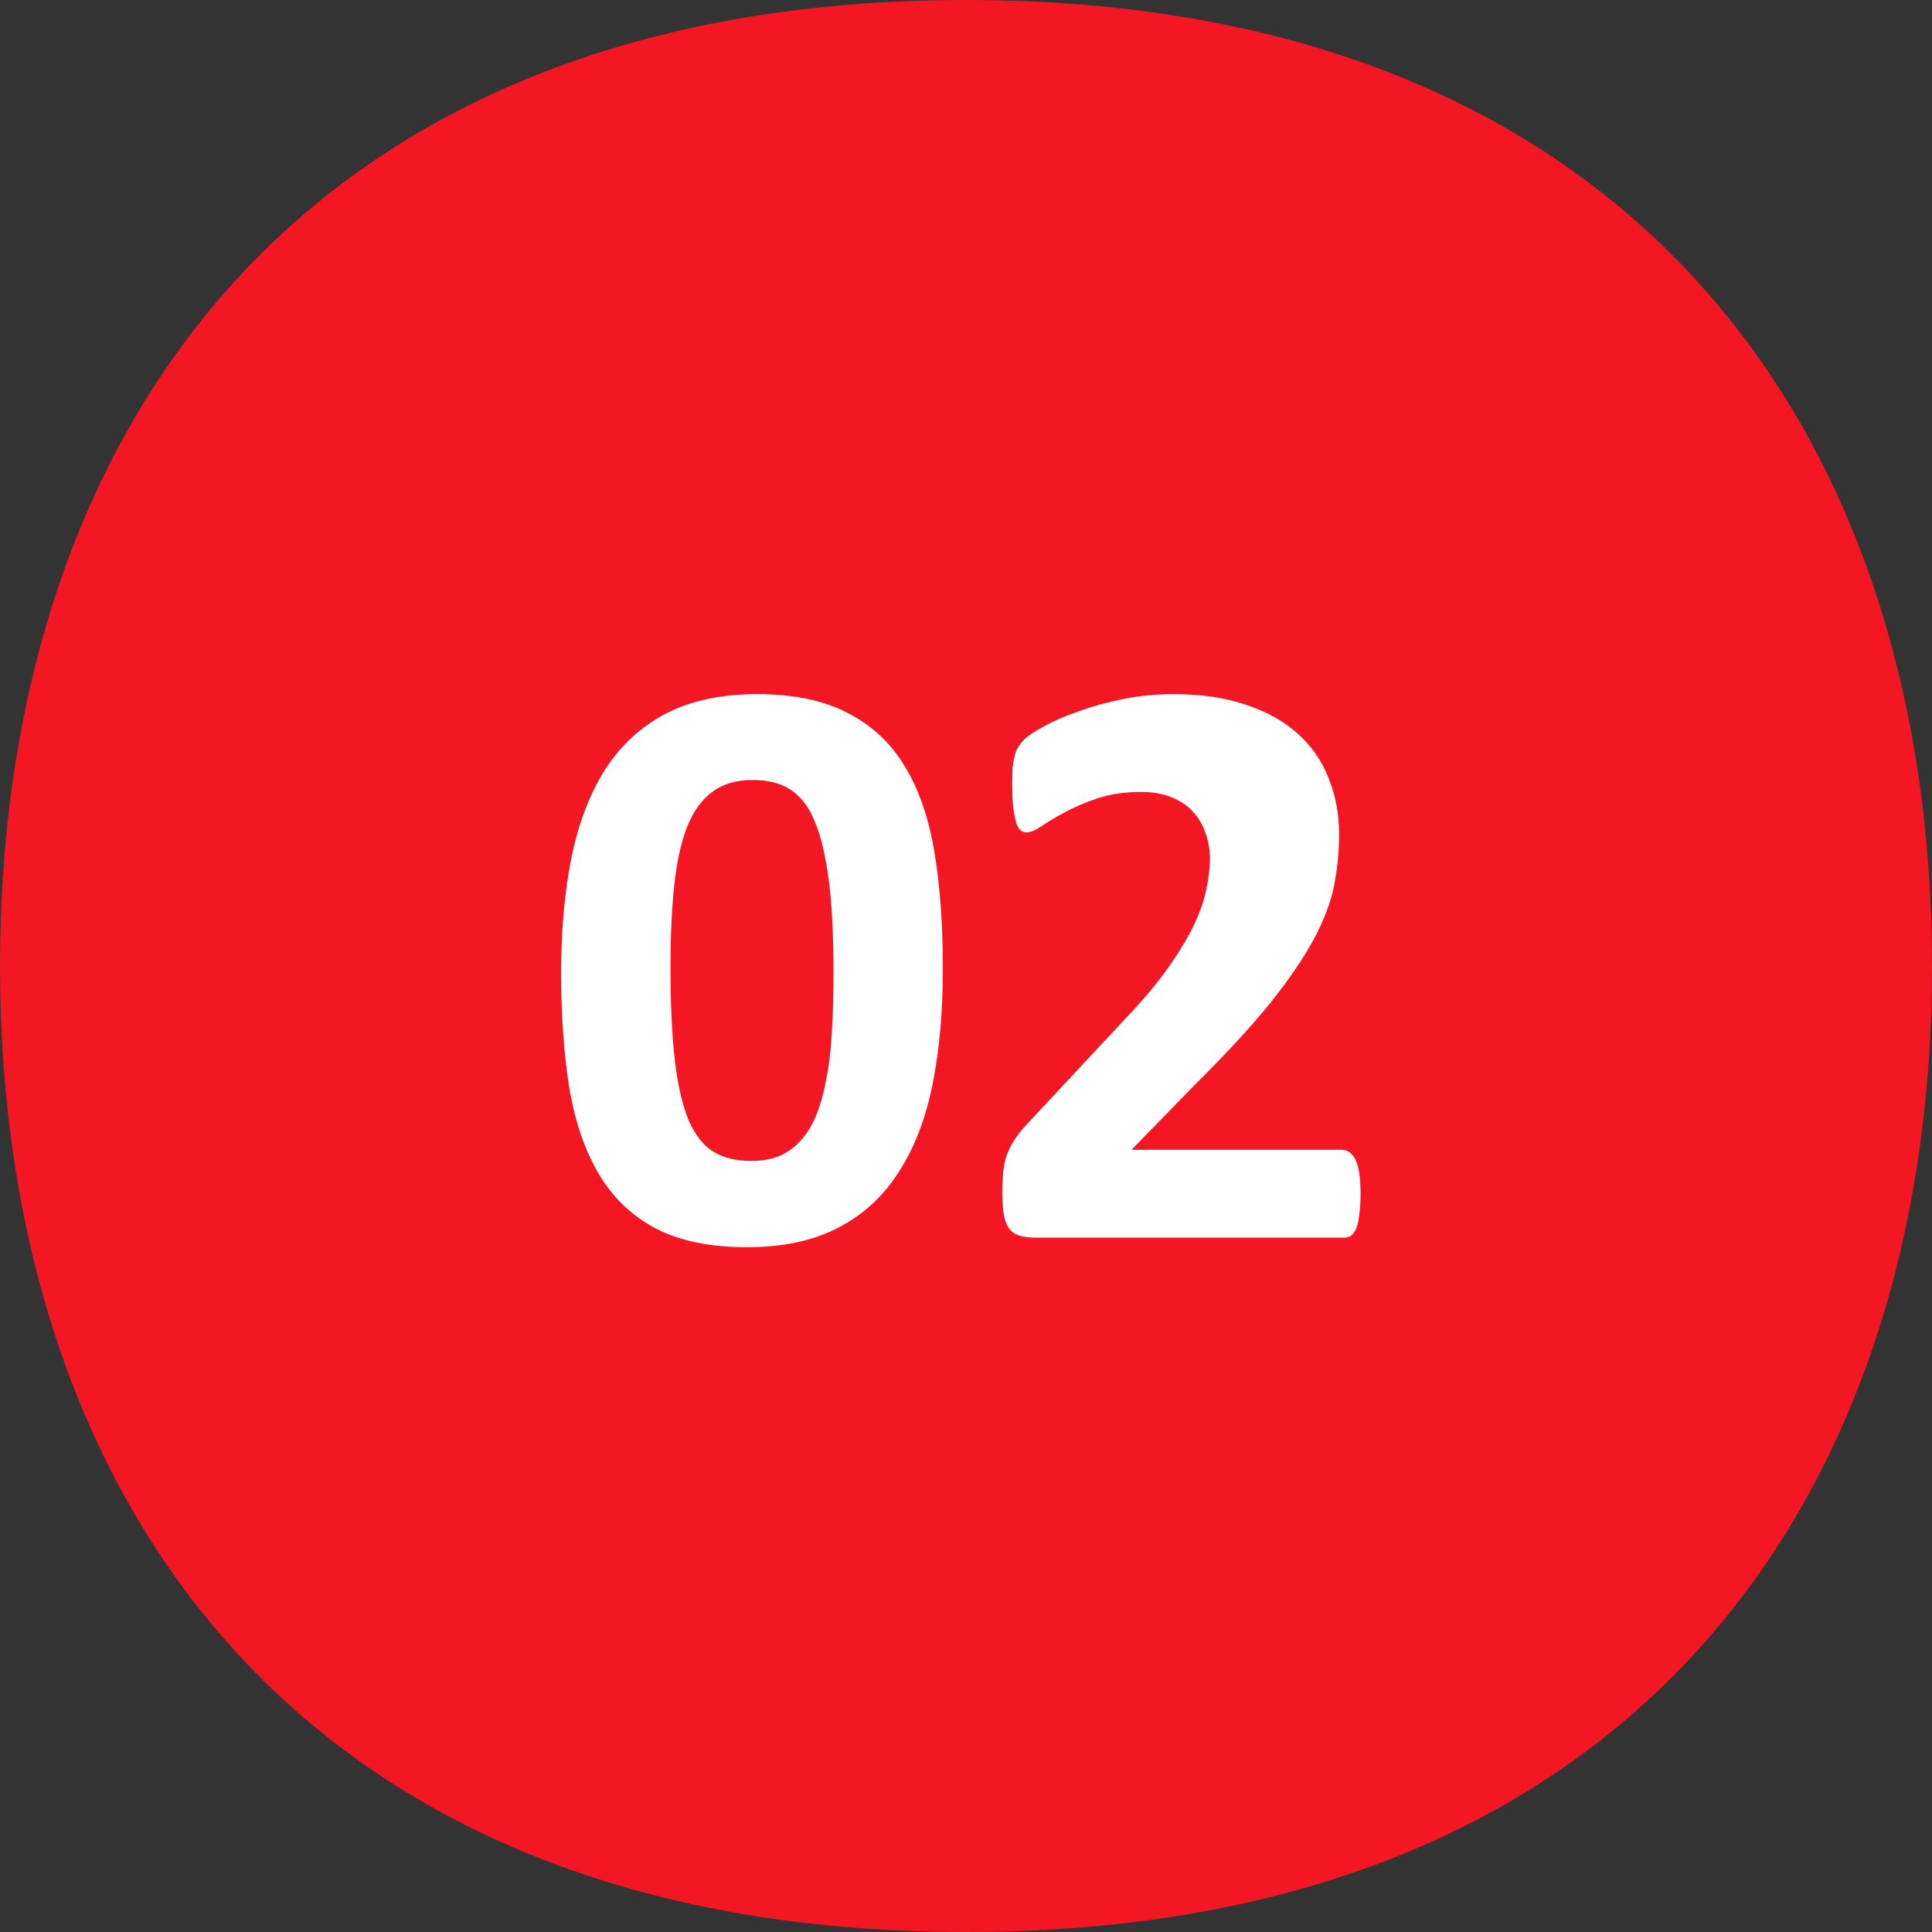 <?xml version="1.0" encoding="UTF-8"?> <svg xmlns="http://www.w3.org/2000/svg" width="64" height="64" viewBox="0 0 64 64" fill="none"><rect x="0" y="0" width="64" height="64" fill="#333333" stroke="none"/> <path d="M64 32C64 49.673 54.057 64 32 64C9.943 64 0 49.673 0 32C0 14.327 9.943 0 32 0C54.057 0 64 14.327 64 32Z" fill="#F31724"></path> <path d="M31.234 32.086C31.234 33.499 31.12 34.775 30.893 35.914C30.665 37.053 30.291 38.024 29.771 38.826C29.261 39.628 28.591 40.243 27.762 40.672C26.941 41.1 25.934 41.315 24.74 41.315C23.528 41.315 22.525 41.109 21.732 40.699C20.939 40.28 20.311 39.683 19.846 38.908C19.381 38.124 19.053 37.172 18.861 36.051C18.679 34.921 18.588 33.645 18.588 32.223C18.588 30.819 18.702 29.547 18.93 28.408C19.167 27.26 19.54 26.285 20.051 25.482C20.57 24.68 21.24 24.065 22.061 23.637C22.89 23.208 23.897 22.994 25.082 22.994C26.294 22.994 27.297 23.204 28.09 23.623C28.892 24.033 29.525 24.63 29.99 25.414C30.455 26.189 30.779 27.141 30.961 28.271C31.143 29.393 31.234 30.664 31.234 32.086ZM27.611 32.264C27.611 31.425 27.588 30.687 27.543 30.049C27.497 29.402 27.424 28.841 27.324 28.367C27.233 27.893 27.115 27.492 26.969 27.164C26.832 26.836 26.663 26.576 26.463 26.385C26.262 26.184 26.035 26.043 25.779 25.961C25.524 25.879 25.241 25.838 24.932 25.838C24.394 25.838 23.947 25.97 23.592 26.234C23.245 26.49 22.967 26.877 22.758 27.396C22.557 27.916 22.416 28.563 22.334 29.338C22.252 30.113 22.211 31.015 22.211 32.045C22.211 33.303 22.261 34.346 22.361 35.176C22.462 35.996 22.616 36.652 22.826 37.145C23.045 37.628 23.323 37.969 23.66 38.17C23.997 38.361 24.403 38.457 24.877 38.457C25.232 38.457 25.547 38.402 25.82 38.293C26.094 38.175 26.331 38.001 26.531 37.773C26.741 37.546 26.914 37.258 27.051 36.912C27.188 36.566 27.297 36.165 27.379 35.709C27.47 35.253 27.529 34.738 27.557 34.164C27.593 33.59 27.611 32.956 27.611 32.264ZM45.07 39.537C45.07 39.801 45.057 40.029 45.029 40.221C45.011 40.403 44.979 40.553 44.934 40.672C44.888 40.79 44.829 40.877 44.756 40.932C44.683 40.977 44.601 41 44.51 41H34.338C34.137 41 33.964 40.982 33.818 40.945C33.672 40.909 33.554 40.84 33.463 40.74C33.372 40.631 33.303 40.476 33.258 40.275C33.221 40.075 33.203 39.815 33.203 39.496C33.203 39.195 33.217 38.94 33.244 38.73C33.272 38.512 33.322 38.32 33.395 38.156C33.467 37.983 33.559 37.819 33.668 37.664C33.786 37.5 33.937 37.322 34.119 37.131L37.182 33.85C37.792 33.212 38.285 32.633 38.658 32.113C39.032 31.585 39.324 31.106 39.533 30.678C39.743 30.24 39.884 29.839 39.957 29.475C40.039 29.11 40.08 28.764 40.08 28.436C40.08 28.135 40.03 27.852 39.93 27.588C39.839 27.314 39.697 27.078 39.506 26.877C39.324 26.676 39.091 26.521 38.809 26.412C38.526 26.294 38.193 26.234 37.81 26.234C37.273 26.234 36.794 26.303 36.375 26.439C35.965 26.576 35.6 26.731 35.281 26.904C34.971 27.068 34.712 27.223 34.502 27.369C34.292 27.506 34.128 27.574 34.01 27.574C33.928 27.574 33.855 27.547 33.791 27.492C33.736 27.438 33.691 27.346 33.654 27.219C33.618 27.091 33.586 26.922 33.559 26.713C33.54 26.494 33.531 26.23 33.531 25.92C33.531 25.71 33.536 25.537 33.545 25.4C33.563 25.255 33.586 25.131 33.613 25.031C33.641 24.922 33.677 24.831 33.723 24.758C33.768 24.676 33.846 24.58 33.955 24.471C34.074 24.361 34.283 24.225 34.584 24.061C34.894 23.887 35.272 23.723 35.719 23.568C36.165 23.404 36.658 23.268 37.195 23.158C37.733 23.049 38.294 22.994 38.877 22.994C39.797 22.994 40.6 23.113 41.283 23.35C41.976 23.578 42.55 23.901 43.006 24.32C43.462 24.73 43.799 25.223 44.018 25.797C44.245 26.362 44.359 26.973 44.359 27.629C44.359 28.203 44.305 28.768 44.195 29.324C44.086 29.88 43.858 30.482 43.512 31.129C43.165 31.767 42.678 32.478 42.049 33.262C41.42 34.036 40.586 34.939 39.547 35.969L37.482 38.088H44.455C44.546 38.088 44.628 38.115 44.701 38.17C44.783 38.225 44.852 38.311 44.906 38.43C44.961 38.539 45.002 38.69 45.029 38.881C45.057 39.063 45.07 39.282 45.07 39.537Z" fill="white"></path> </svg> 